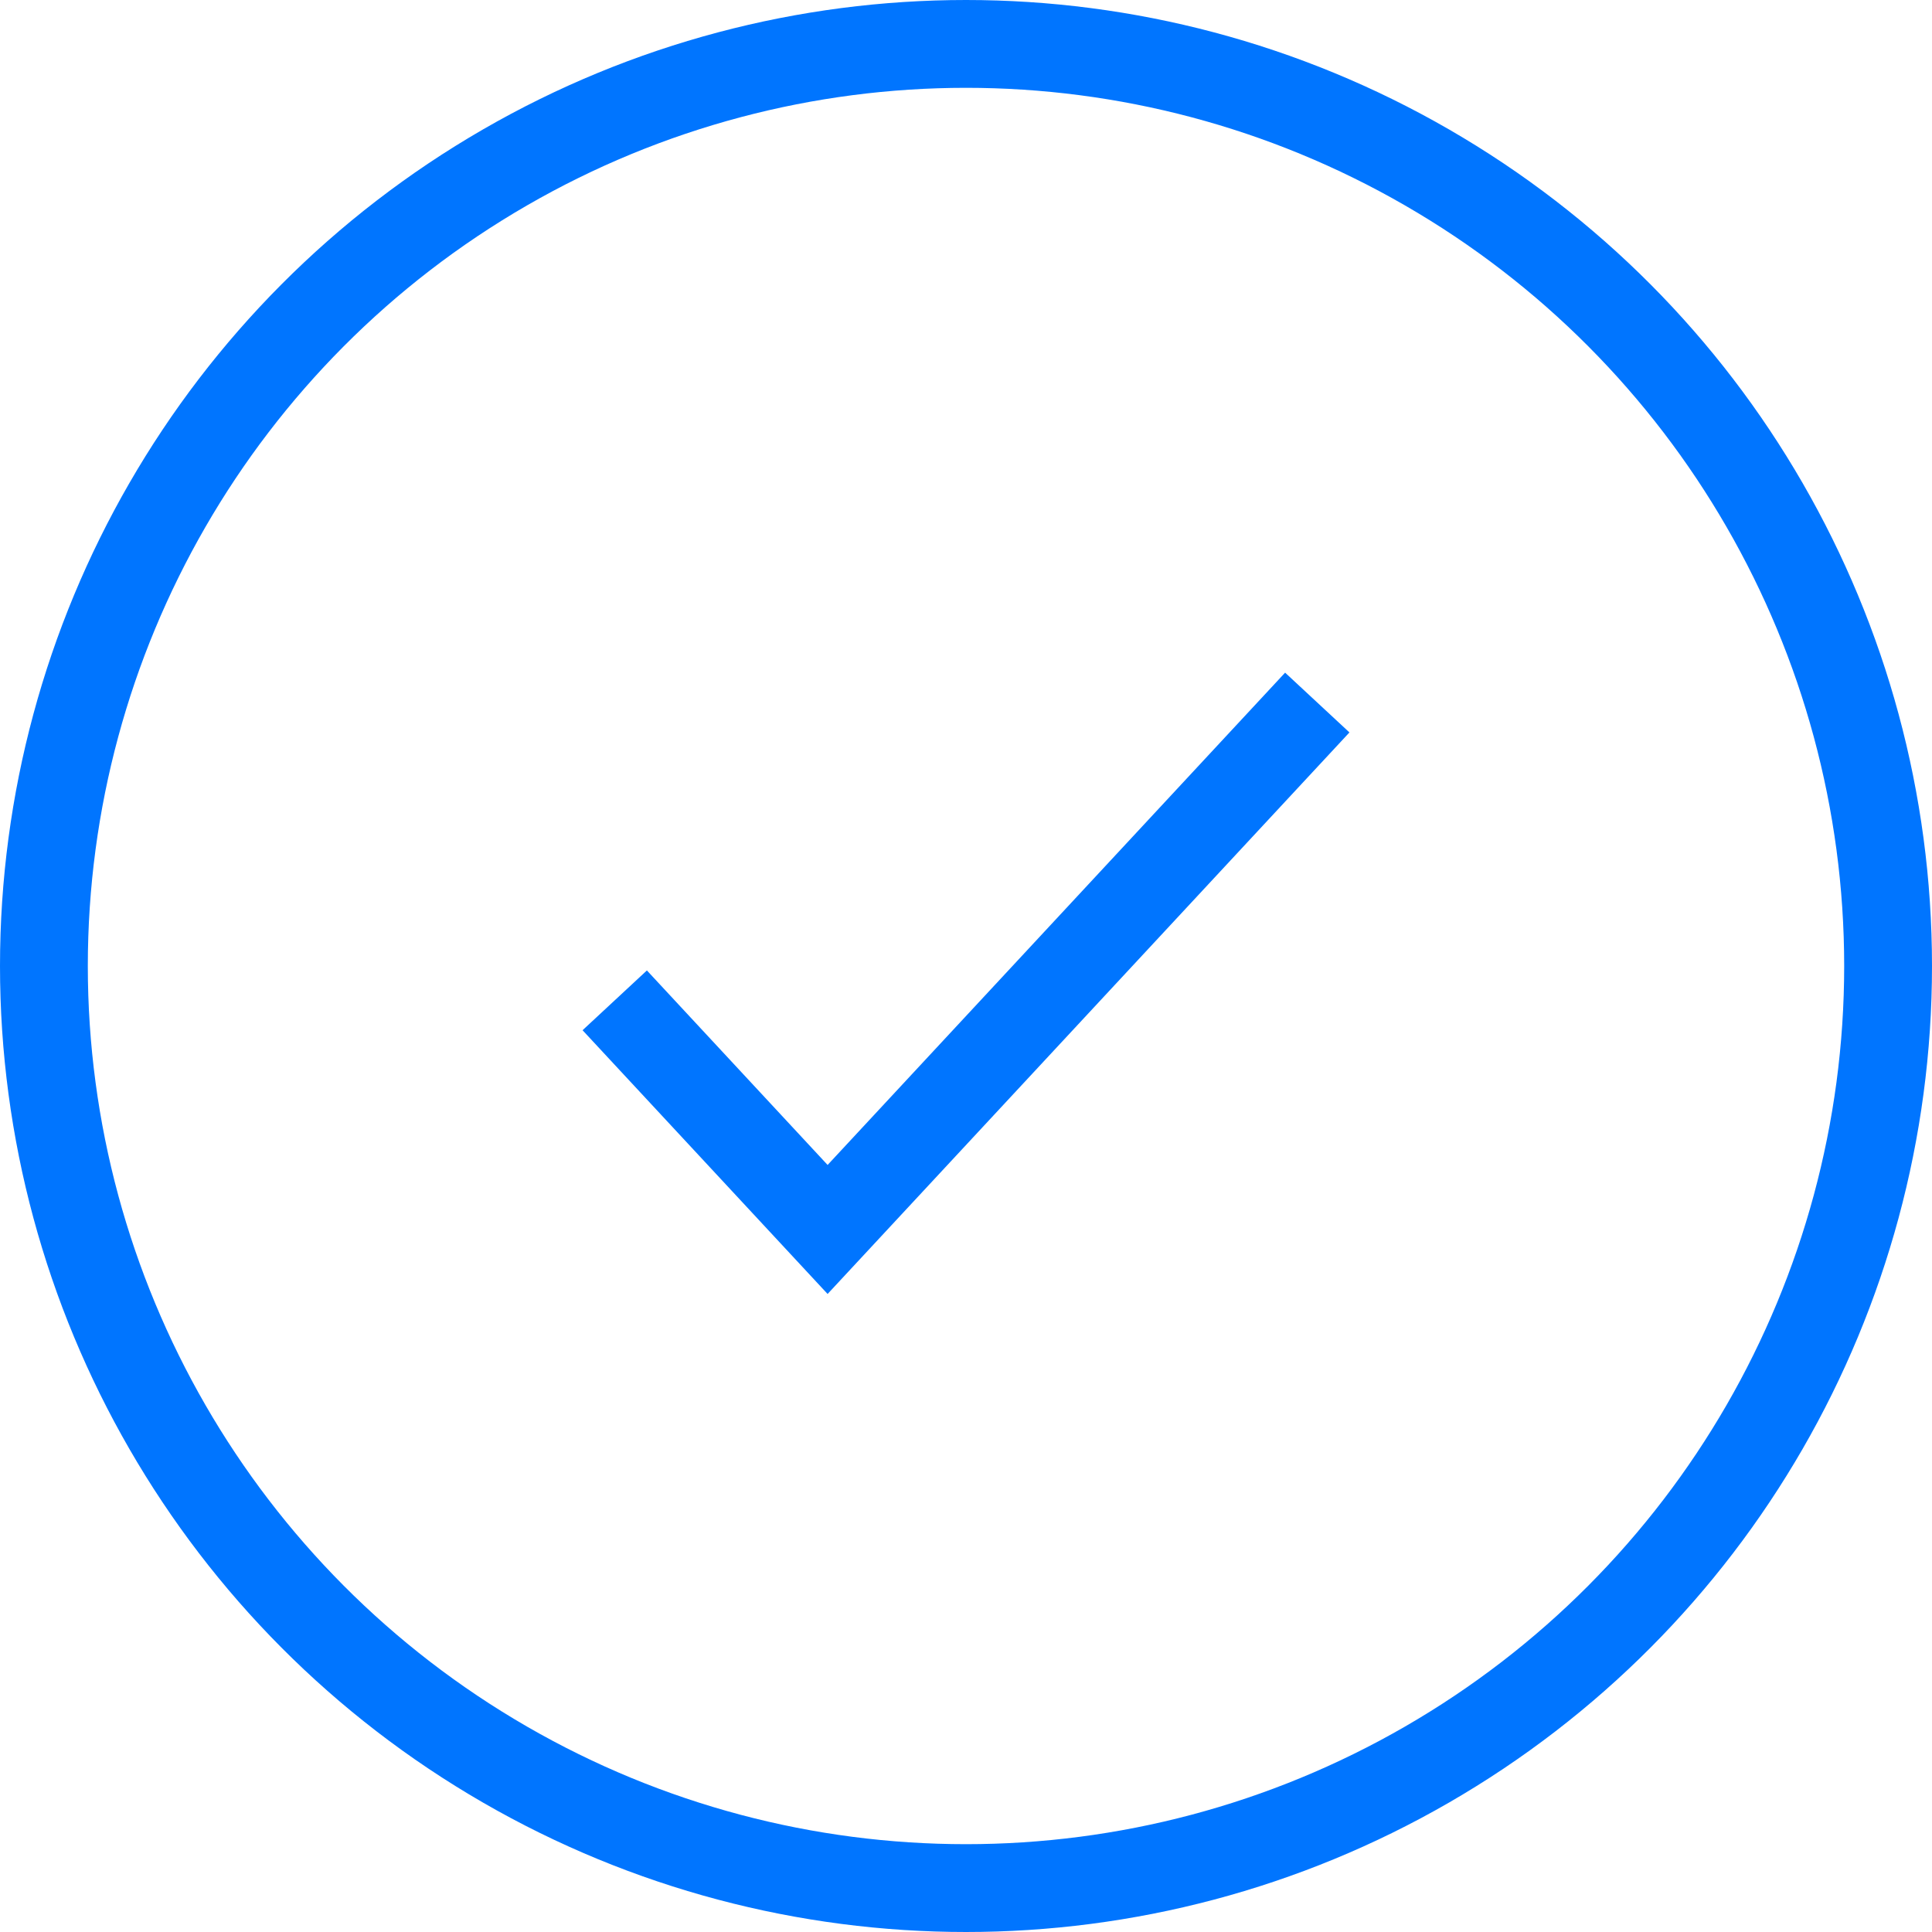 <svg width="22" height="22" viewBox="0 0 22 22" fill="none" xmlns="http://www.w3.org/2000/svg">
<circle cx="11" cy="11" r="10.5" stroke="#0075FF"/>
<path d="M7 11.391L9.424 14L15 8" stroke="#0075FF"/>
</svg>
